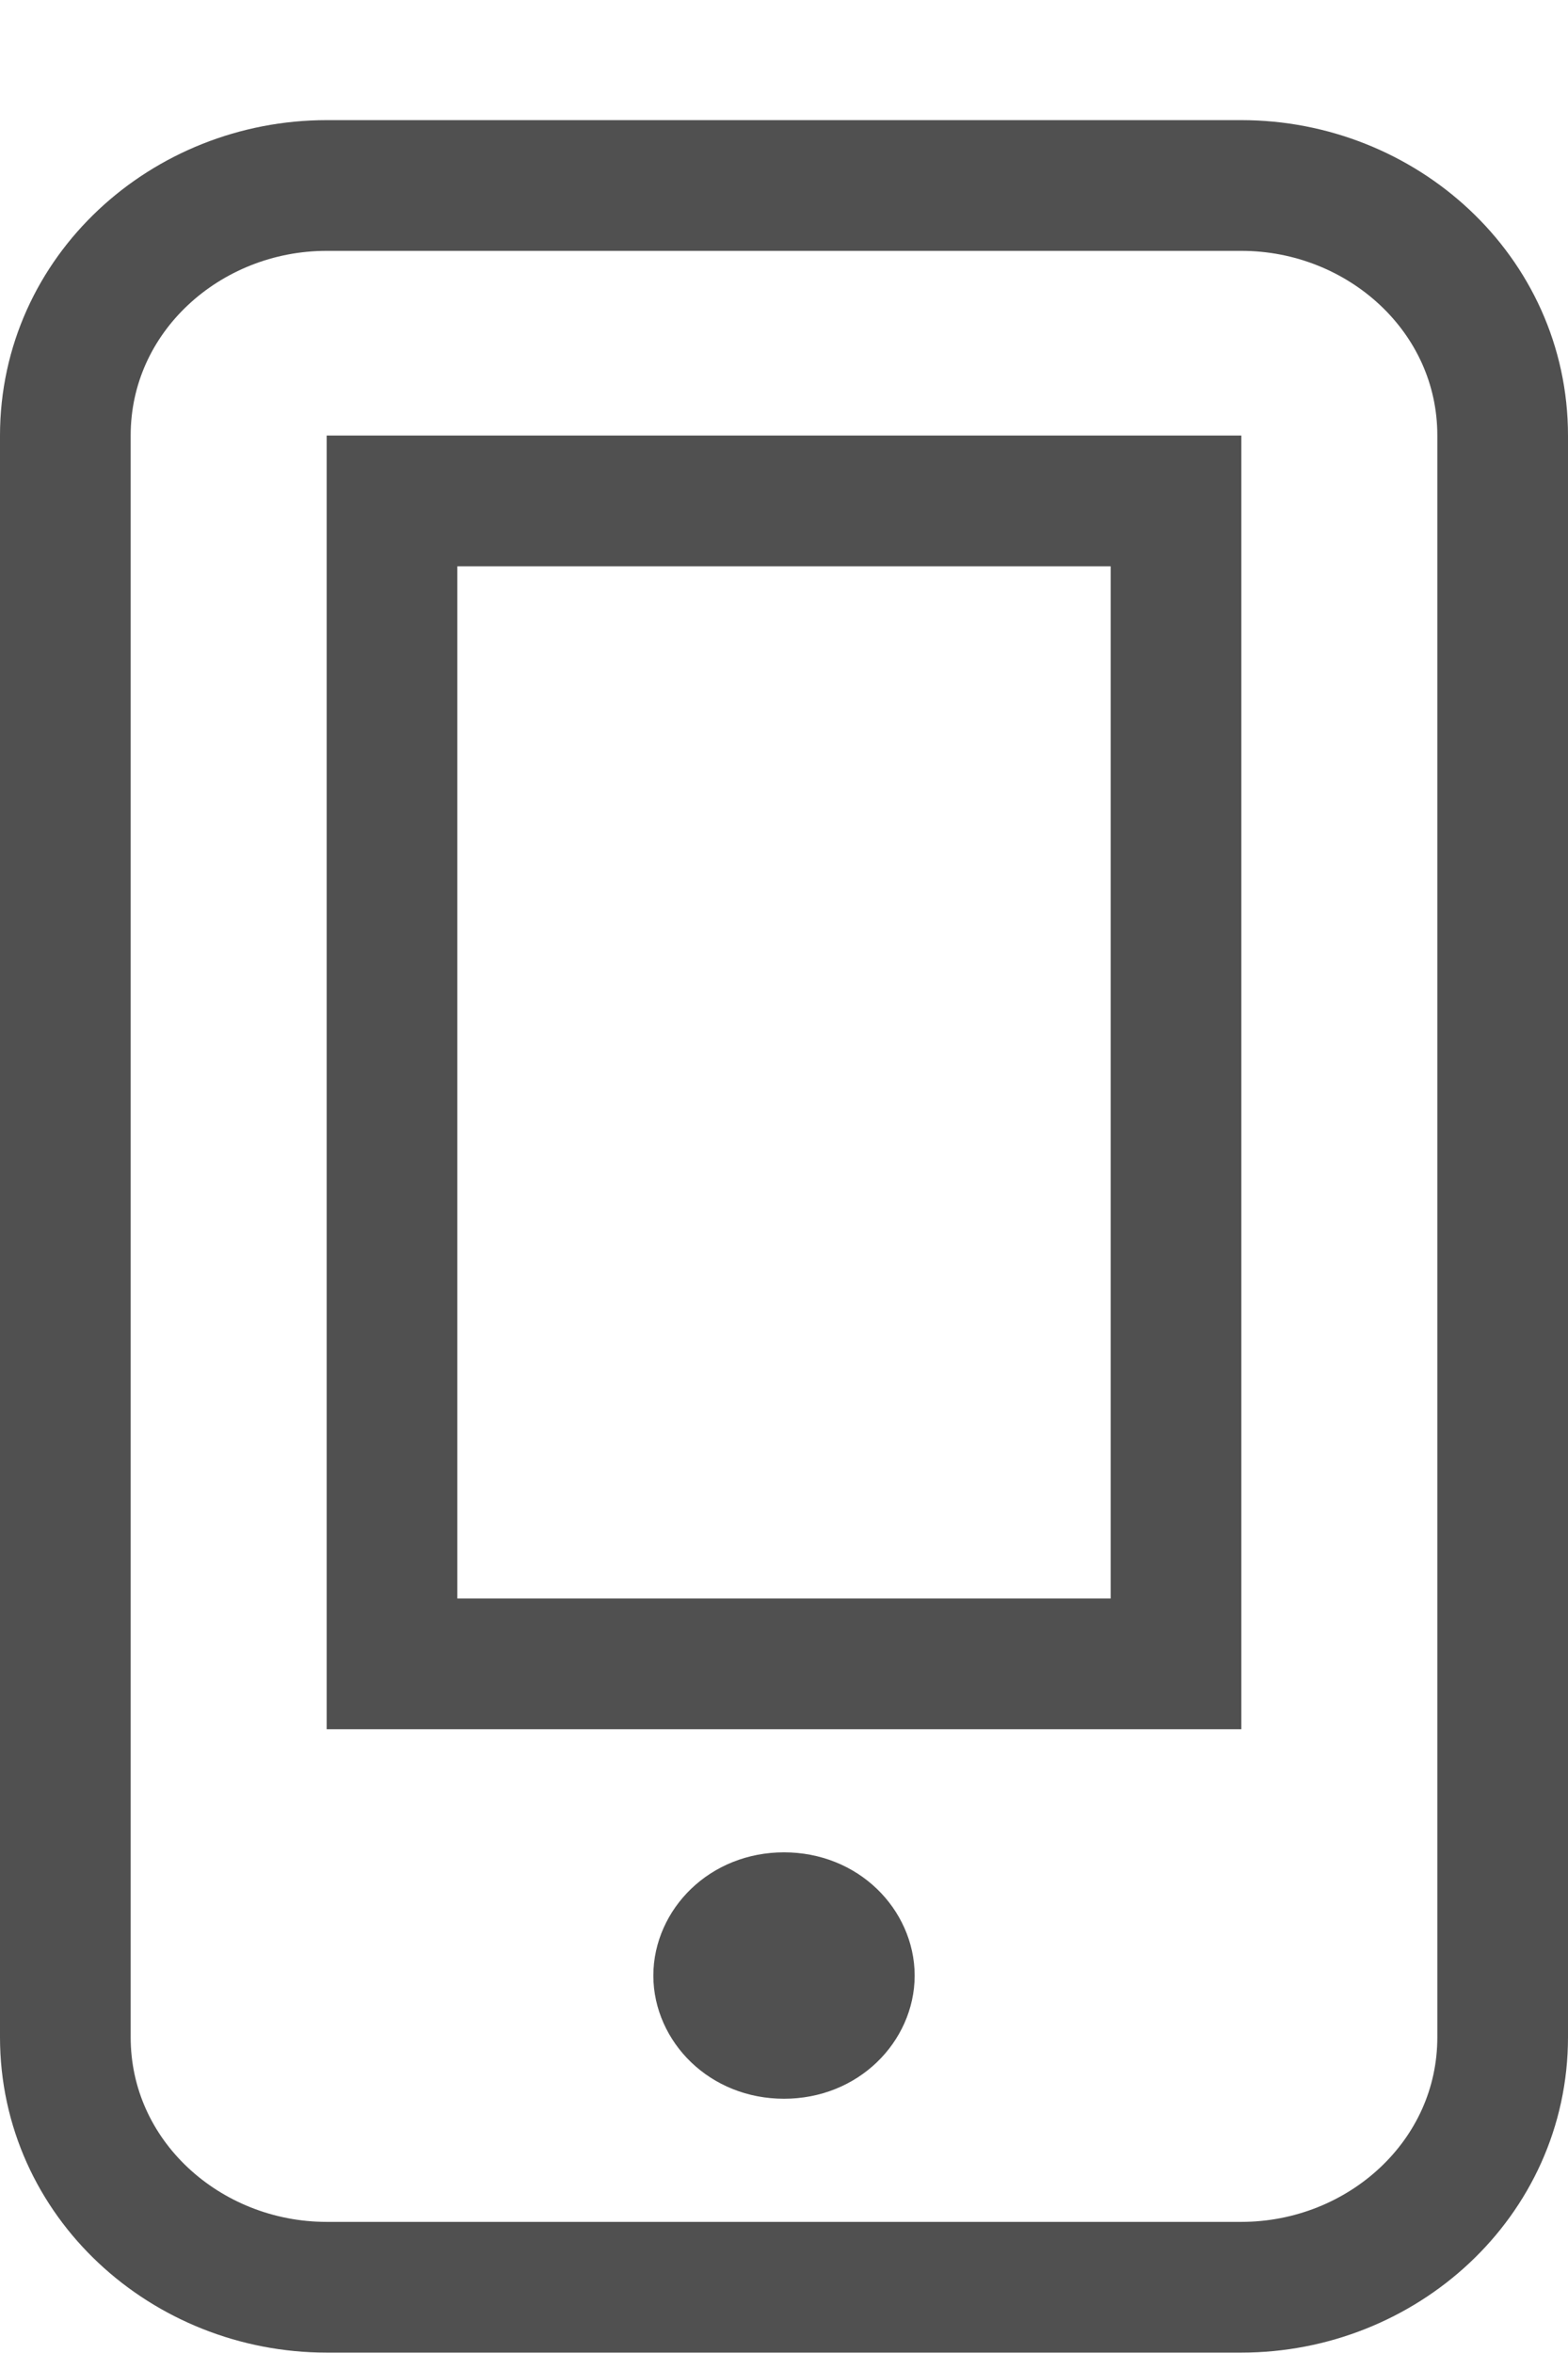 <svg width="12" height="18" viewBox="0 0 12 18" fill="none" xmlns="http://www.w3.org/2000/svg">
<path d="M9.5 1.419H2.5C1.424 1.419 0.5 2.248 0.5 3.332V15.584C0.5 16.668 1.424 17.497 2.5 17.497H9.5C10.576 17.497 11.5 16.668 11.5 15.584V3.332C11.5 2.248 10.576 1.419 9.5 1.419ZM6 15.555C5.695 15.555 5.5 15.33 5.5 15.113C5.5 14.895 5.695 14.67 6 14.67C6.305 14.67 6.5 14.895 6.5 15.113C6.5 15.33 6.305 15.555 6 15.555ZM9 12.728H3V3.832H9V12.728Z" stroke="#505050"/>
</svg>
